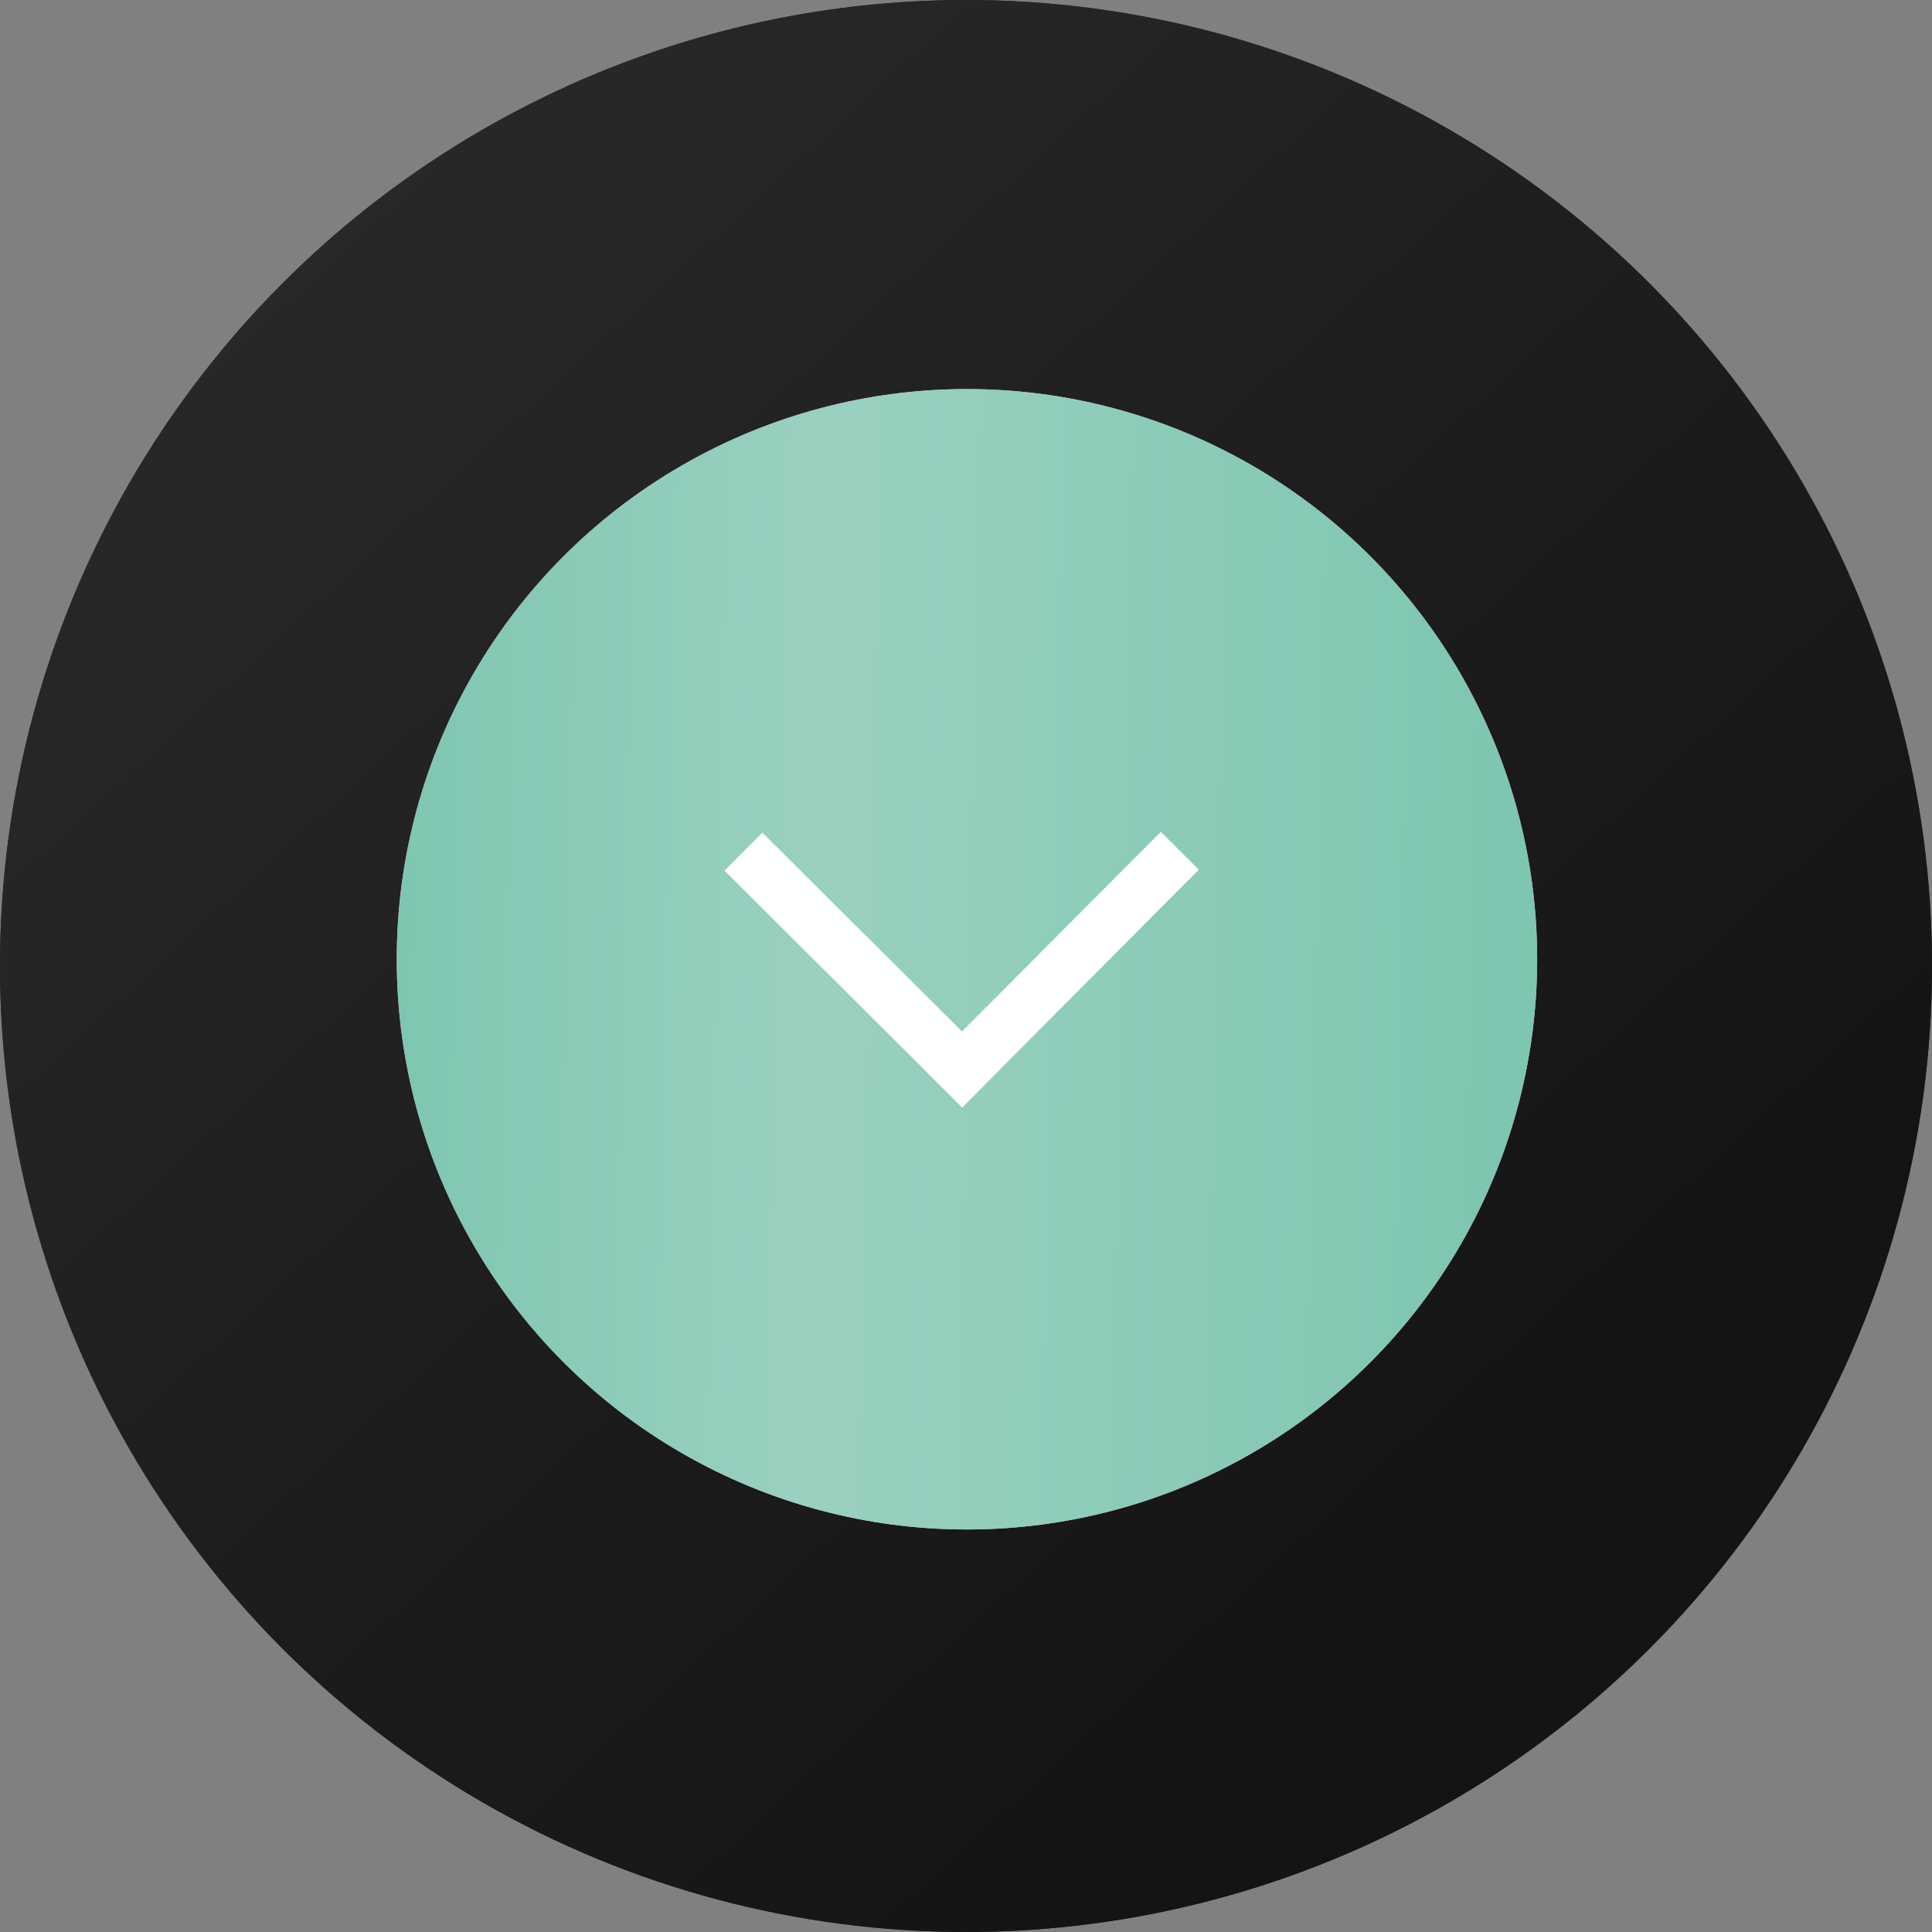 <?xml version="1.0" encoding="UTF-8"?> <svg xmlns="http://www.w3.org/2000/svg" width="131" height="131" viewBox="0 0 131 131" fill="none"><rect x="0" y="0" width="131" height="131" fill="#808080" stroke="none"/><circle cx="65.5" cy="65.5" r="65.5" fill="#292B2B"></circle><circle cx="65.5" cy="65.5" r="65.5" fill="#141414"></circle><circle cx="65.5" cy="65.5" r="65.5" fill="url(#paint0_linear_2_1913)" fill-opacity="0.15"></circle><circle cx="65.565" cy="65.044" r="38.663" fill="#292B2B"></circle><circle cx="65.565" cy="65.044" r="38.663" fill="url(#paint1_radial_2_1913)"></circle><circle cx="65.565" cy="65.044" r="38.663" fill="url(#paint2_linear_2_1913)"></circle><rect x="81.289" y="58.969" width="22.743" height="3.639" transform="rotate(134.881 81.289 58.969)" fill="white"></rect><rect x="51.693" y="56.458" width="22.743" height="3.639" transform="rotate(44.881 51.693 56.458)" fill="white"></rect><defs><linearGradient id="paint0_linear_2_1913" x1="-36.025" y1="-51.745" x2="103.802" y2="100.593" gradientUnits="userSpaceOnUse"><stop stop-color="white"></stop><stop offset="1" stop-color="white" stop-opacity="0"></stop></linearGradient><radialGradient id="paint1_radial_2_1913" cx="0" cy="0" r="1" gradientUnits="userSpaceOnUse" gradientTransform="translate(65.565 65.044) rotate(90) scale(38.663)"><stop stop-color="#D26DF0"></stop><stop offset="1" stop-color="#E69EF7"></stop></radialGradient><linearGradient id="paint2_linear_2_1913" x1="23.829" y1="42.8" x2="107.521" y2="44.564" gradientUnits="userSpaceOnUse"><stop stop-color="#7BC5AF"></stop><stop offset="0.378" stop-color="#9AD0C0"></stop><stop offset="1" stop-color="#7BC5AF"></stop></linearGradient></defs></svg> 